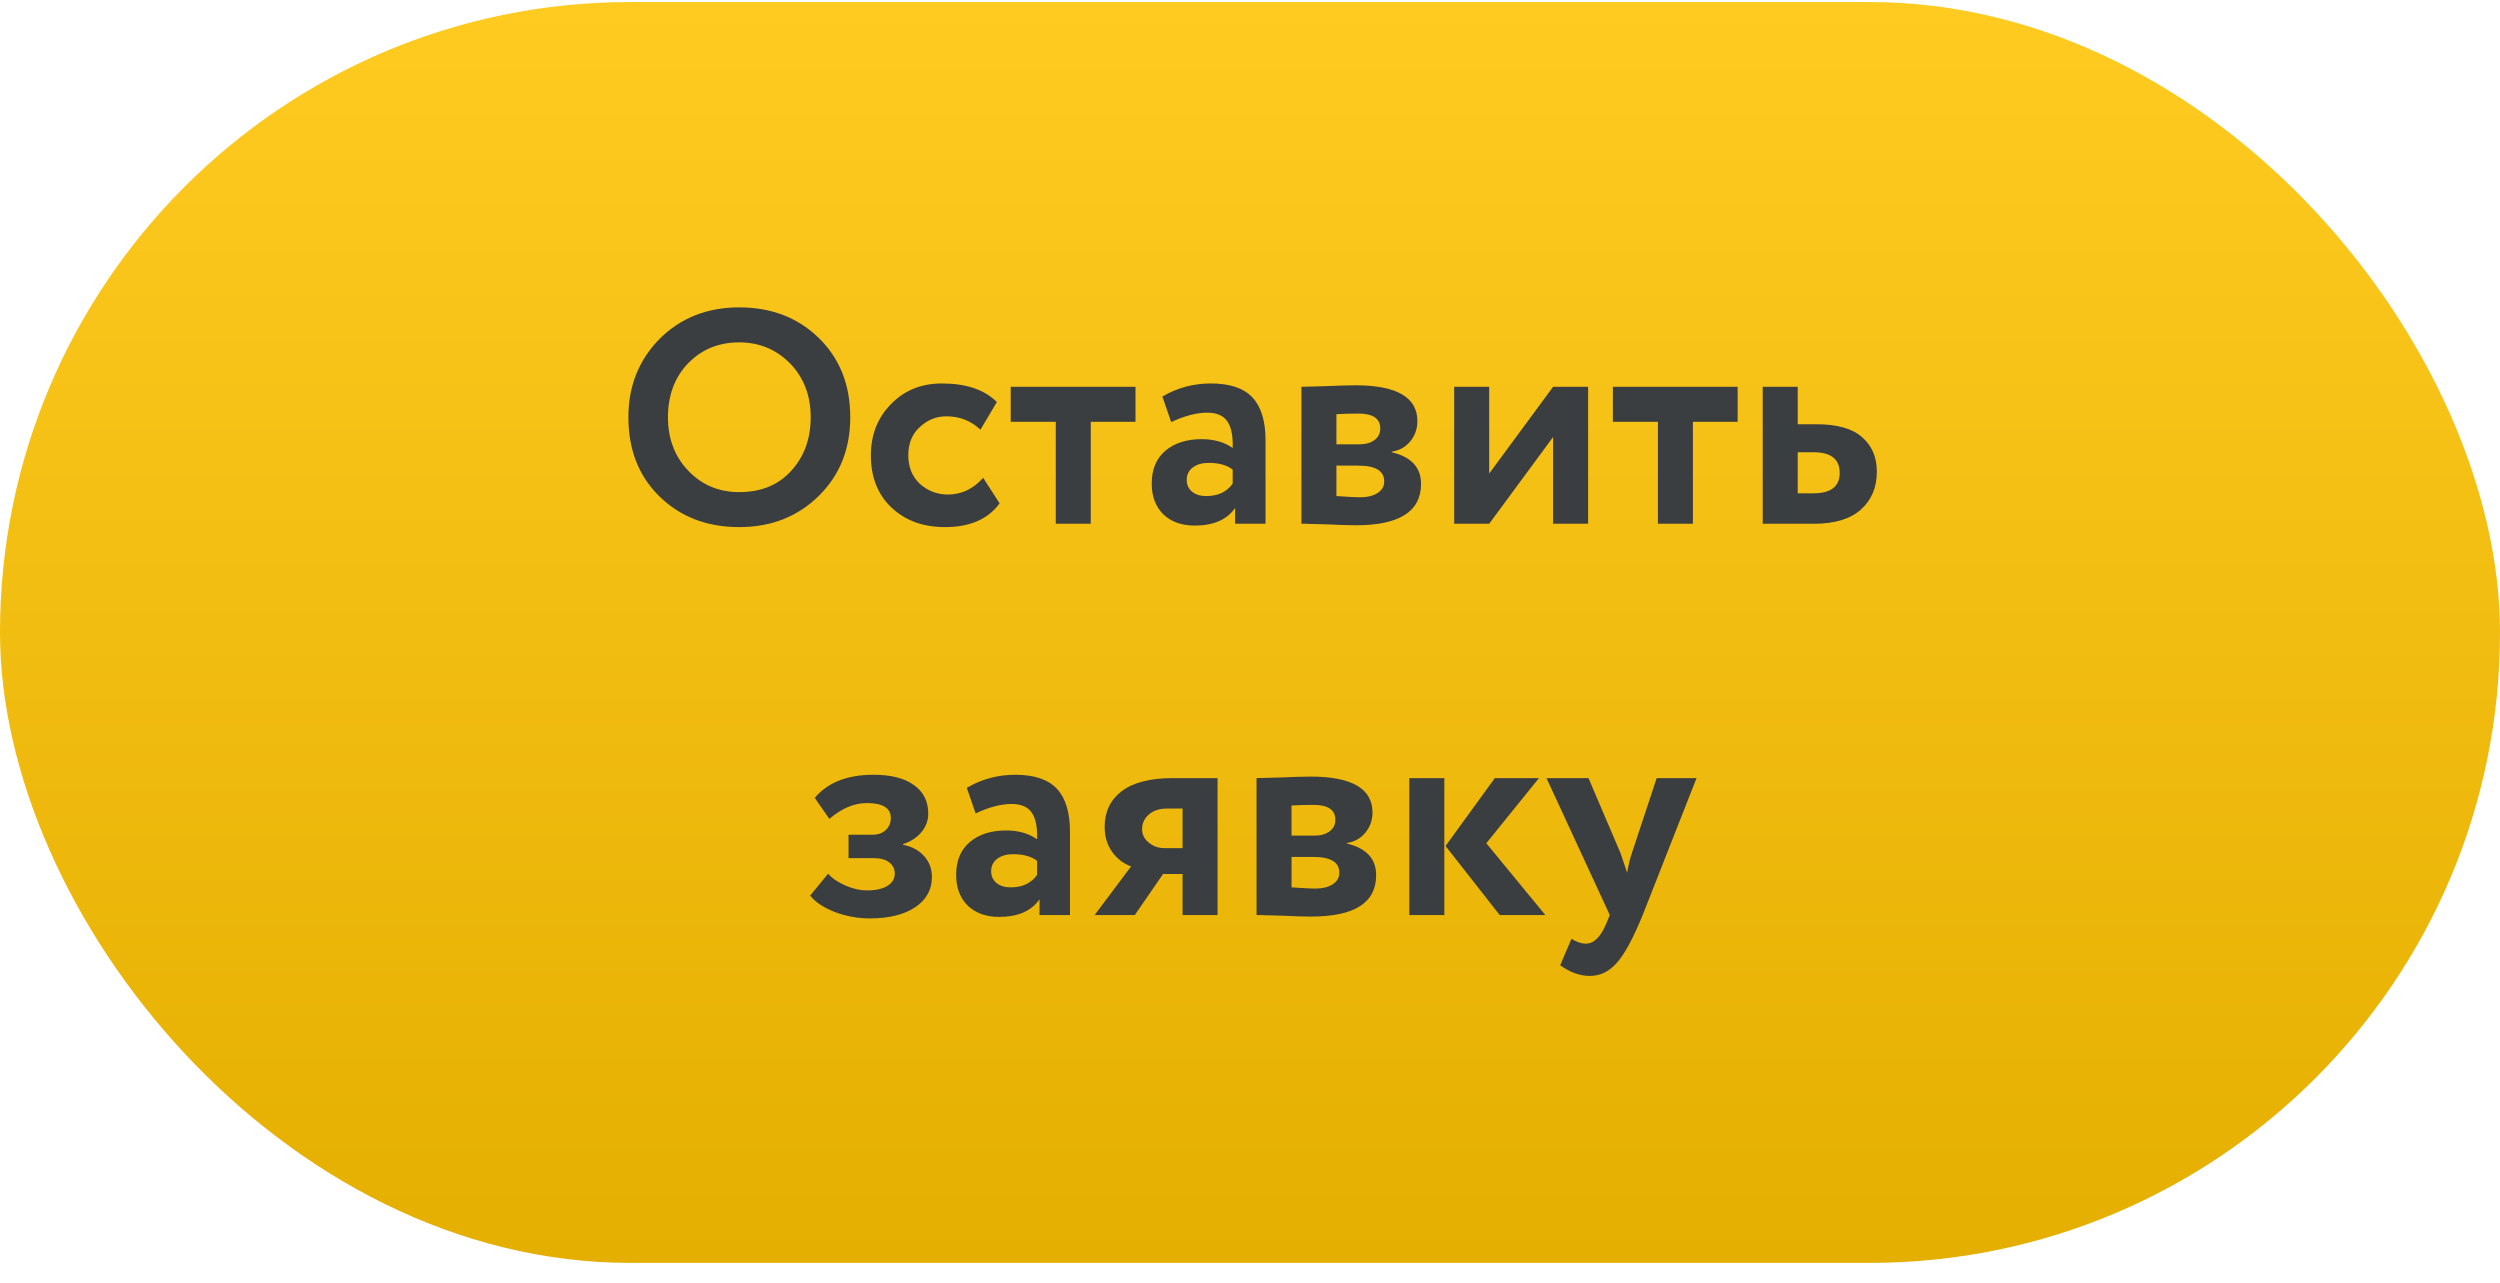 <?xml version="1.0" encoding="UTF-8"?> <svg xmlns="http://www.w3.org/2000/svg" width="115" height="59" viewBox="0 0 115 59" fill="none"> <rect y="0.093" width="115" height="58" rx="29" fill="url(#paint0_linear)"></rect> <path d="M28.906 19.193C28.906 17.765 29.382 16.566 30.334 15.595C31.305 14.625 32.528 14.139 34.002 14.139C35.477 14.139 36.695 14.606 37.656 15.539C38.627 16.482 39.112 17.7 39.112 19.193C39.112 20.659 38.627 21.867 37.656 22.819C36.686 23.771 35.468 24.247 34.002 24.247C32.528 24.247 31.31 23.781 30.348 22.847C29.387 21.914 28.906 20.696 28.906 19.193ZM30.726 19.193C30.726 20.183 31.039 21.004 31.664 21.657C32.29 22.311 33.069 22.637 34.002 22.637C35.01 22.637 35.808 22.311 36.396 21.657C36.994 21.004 37.292 20.183 37.292 19.193C37.292 18.195 36.975 17.369 36.34 16.715C35.706 16.071 34.926 15.749 34.002 15.749C33.06 15.749 32.276 16.071 31.65 16.715C31.034 17.359 30.726 18.185 30.726 19.193ZM45.226 21.979L45.982 23.155C45.45 23.883 44.614 24.247 43.476 24.247C42.458 24.247 41.632 23.944 40.998 23.337C40.372 22.74 40.06 21.942 40.06 20.943C40.06 20.001 40.368 19.217 40.984 18.591C41.6 17.957 42.379 17.639 43.322 17.639C44.442 17.639 45.286 17.924 45.856 18.493L45.1 19.767C44.67 19.357 44.148 19.151 43.532 19.151C43.065 19.151 42.654 19.319 42.3 19.655C41.954 19.973 41.782 20.402 41.782 20.943C41.782 21.485 41.959 21.923 42.314 22.259C42.687 22.586 43.116 22.749 43.602 22.749C44.227 22.749 44.768 22.493 45.226 21.979ZM48.565 19.403H46.493V17.793H52.233V19.403H50.175V24.093H48.565V19.403ZM53.875 19.417L53.469 18.241C54.151 17.84 54.893 17.639 55.695 17.639C56.573 17.639 57.212 17.854 57.613 18.283C58.015 18.713 58.215 19.371 58.215 20.257V24.093H56.815V23.365C56.442 23.907 55.821 24.177 54.953 24.177C54.356 24.177 53.875 24.005 53.511 23.659C53.157 23.305 52.979 22.833 52.979 22.245C52.979 21.592 53.189 21.088 53.609 20.733C54.029 20.379 54.585 20.201 55.275 20.201C55.845 20.201 56.321 20.337 56.703 20.607C56.722 20.047 56.638 19.637 56.451 19.375C56.274 19.114 55.966 18.983 55.527 18.983C55.042 18.983 54.491 19.128 53.875 19.417ZM55.485 22.819C56.027 22.819 56.433 22.628 56.703 22.245V21.601C56.442 21.396 56.073 21.293 55.597 21.293C55.299 21.293 55.056 21.363 54.869 21.503C54.683 21.643 54.589 21.835 54.589 22.077C54.589 22.301 54.673 22.483 54.841 22.623C55.009 22.754 55.224 22.819 55.485 22.819ZM59.866 24.093V17.793C59.95 17.793 60.304 17.784 60.93 17.765C61.564 17.737 62.036 17.723 62.344 17.723C64.248 17.723 65.2 18.274 65.2 19.375C65.2 19.73 65.088 20.043 64.864 20.313C64.64 20.575 64.36 20.729 64.024 20.775V20.803C64.92 21.018 65.368 21.503 65.368 22.259C65.368 23.529 64.369 24.163 62.372 24.163C62.082 24.163 61.639 24.149 61.042 24.121C60.892 24.121 60.72 24.117 60.524 24.107C60.337 24.107 60.192 24.103 60.09 24.093C59.996 24.093 59.922 24.093 59.866 24.093ZM62.484 21.419H61.476V22.819C62.036 22.857 62.39 22.875 62.54 22.875C62.894 22.875 63.17 22.81 63.366 22.679C63.571 22.549 63.674 22.371 63.674 22.147C63.674 21.662 63.277 21.419 62.484 21.419ZM62.484 19.025C62.11 19.025 61.774 19.035 61.476 19.053V20.439H62.526C62.815 20.439 63.048 20.374 63.226 20.243C63.403 20.113 63.492 19.935 63.492 19.711C63.492 19.254 63.156 19.025 62.484 19.025ZM71.443 20.103L68.503 24.093H66.893V17.793H68.503V21.783L71.443 17.793H73.053V24.093H71.443V20.103ZM76.264 19.403H74.192V17.793H79.932V19.403H77.874V24.093H76.264V19.403ZM83.436 24.093H81.085V17.793H82.695V19.515H83.562C84.505 19.515 85.201 19.711 85.648 20.103C86.106 20.495 86.335 21.027 86.335 21.699C86.335 22.418 86.092 22.997 85.606 23.435C85.121 23.874 84.398 24.093 83.436 24.093ZM83.422 20.803H82.695V22.693H83.409C84.221 22.693 84.626 22.381 84.626 21.755C84.626 21.121 84.225 20.803 83.422 20.803ZM40.012 42.247C39.461 42.247 38.924 42.149 38.402 41.953C37.879 41.748 37.501 41.496 37.268 41.197L38.094 40.189C38.28 40.404 38.546 40.586 38.892 40.735C39.237 40.885 39.564 40.959 39.872 40.959C40.282 40.959 40.6 40.889 40.824 40.749C41.048 40.609 41.16 40.423 41.16 40.189C41.16 39.975 41.076 39.802 40.908 39.671C40.74 39.541 40.506 39.475 40.208 39.475H39.032V38.397H40.138C40.39 38.397 40.59 38.327 40.74 38.187C40.898 38.038 40.978 37.851 40.978 37.627C40.978 37.17 40.609 36.941 39.872 36.941C39.293 36.941 38.719 37.184 38.15 37.669L37.478 36.703C38.075 35.994 38.976 35.639 40.18 35.639C40.992 35.639 41.612 35.798 42.042 36.115C42.48 36.423 42.7 36.862 42.7 37.431C42.7 37.739 42.597 38.019 42.392 38.271C42.186 38.523 41.902 38.71 41.538 38.831V38.859C41.958 38.943 42.284 39.121 42.518 39.391C42.751 39.653 42.868 39.97 42.868 40.343C42.868 40.931 42.606 41.398 42.084 41.743C41.57 42.079 40.88 42.247 40.012 42.247ZM44.879 37.417L44.473 36.241C45.154 35.84 45.897 35.639 46.699 35.639C47.577 35.639 48.216 35.854 48.617 36.283C49.019 36.713 49.219 37.371 49.219 38.257V42.093H47.819V41.365C47.446 41.907 46.825 42.177 45.957 42.177C45.36 42.177 44.879 42.005 44.515 41.659C44.16 41.305 43.983 40.833 43.983 40.245C43.983 39.592 44.193 39.088 44.613 38.733C45.033 38.379 45.589 38.201 46.279 38.201C46.849 38.201 47.325 38.337 47.707 38.607C47.726 38.047 47.642 37.637 47.455 37.375C47.278 37.114 46.97 36.983 46.531 36.983C46.046 36.983 45.495 37.128 44.879 37.417ZM46.489 40.819C47.031 40.819 47.437 40.628 47.707 40.245V39.601C47.446 39.396 47.077 39.293 46.601 39.293C46.303 39.293 46.06 39.363 45.873 39.503C45.687 39.643 45.593 39.835 45.593 40.077C45.593 40.301 45.677 40.483 45.845 40.623C46.013 40.754 46.228 40.819 46.489 40.819ZM53.95 35.793H56.008V42.093H54.398V40.203H53.502L52.2 42.093H50.352L52.032 39.853C51.686 39.732 51.397 39.513 51.164 39.195C50.93 38.869 50.814 38.481 50.814 38.033C50.814 37.343 51.075 36.797 51.598 36.395C52.13 35.994 52.914 35.793 53.95 35.793ZM52.536 38.145C52.536 38.388 52.638 38.593 52.844 38.761C53.049 38.929 53.287 39.013 53.558 39.013H54.398V37.193H53.684C53.329 37.193 53.049 37.287 52.844 37.473C52.638 37.651 52.536 37.875 52.536 38.145ZM57.801 42.093V35.793C57.885 35.793 58.24 35.784 58.865 35.765C59.5 35.737 59.971 35.723 60.279 35.723C62.183 35.723 63.135 36.274 63.135 37.375C63.135 37.73 63.023 38.043 62.799 38.313C62.575 38.575 62.295 38.729 61.959 38.775V38.803C62.855 39.018 63.303 39.503 63.303 40.259C63.303 41.529 62.305 42.163 60.307 42.163C60.018 42.163 59.575 42.149 58.977 42.121C58.828 42.121 58.655 42.117 58.459 42.107C58.273 42.107 58.128 42.103 58.025 42.093C57.932 42.093 57.857 42.093 57.801 42.093ZM60.419 39.419H59.411V40.819C59.971 40.857 60.326 40.875 60.475 40.875C60.83 40.875 61.105 40.81 61.301 40.679C61.507 40.549 61.609 40.371 61.609 40.147C61.609 39.662 61.213 39.419 60.419 39.419ZM60.419 37.025C60.046 37.025 59.71 37.035 59.411 37.053V38.439H60.461C60.751 38.439 60.984 38.374 61.161 38.243C61.339 38.113 61.427 37.935 61.427 37.711C61.427 37.254 61.091 37.025 60.419 37.025ZM68.763 35.793H70.793L68.371 38.789L71.087 42.093H68.987L66.495 38.915L68.763 35.793ZM66.439 42.093H64.829V35.793H66.439V42.093ZM76.207 35.793H78.041L75.563 42.093C75.115 43.185 74.714 43.923 74.359 44.305C74.014 44.697 73.603 44.893 73.127 44.893C72.679 44.893 72.227 44.73 71.769 44.403L72.287 43.185C72.53 43.335 72.749 43.409 72.945 43.409C73.328 43.409 73.65 43.083 73.911 42.429L74.051 42.093L71.139 35.793H73.071L74.541 39.237C74.56 39.284 74.663 39.587 74.849 40.147C74.905 39.802 74.98 39.494 75.073 39.223L76.207 35.793Z" fill="#3B3E40"></path> <defs> <linearGradient id="paint0_linear" x1="57.5" y1="0.093" x2="57.5" y2="58.093" gradientUnits="userSpaceOnUse"> <stop stop-color="#FFCB21"></stop> <stop offset="1" stop-color="#E4AF00"></stop> </linearGradient> </defs> </svg> 